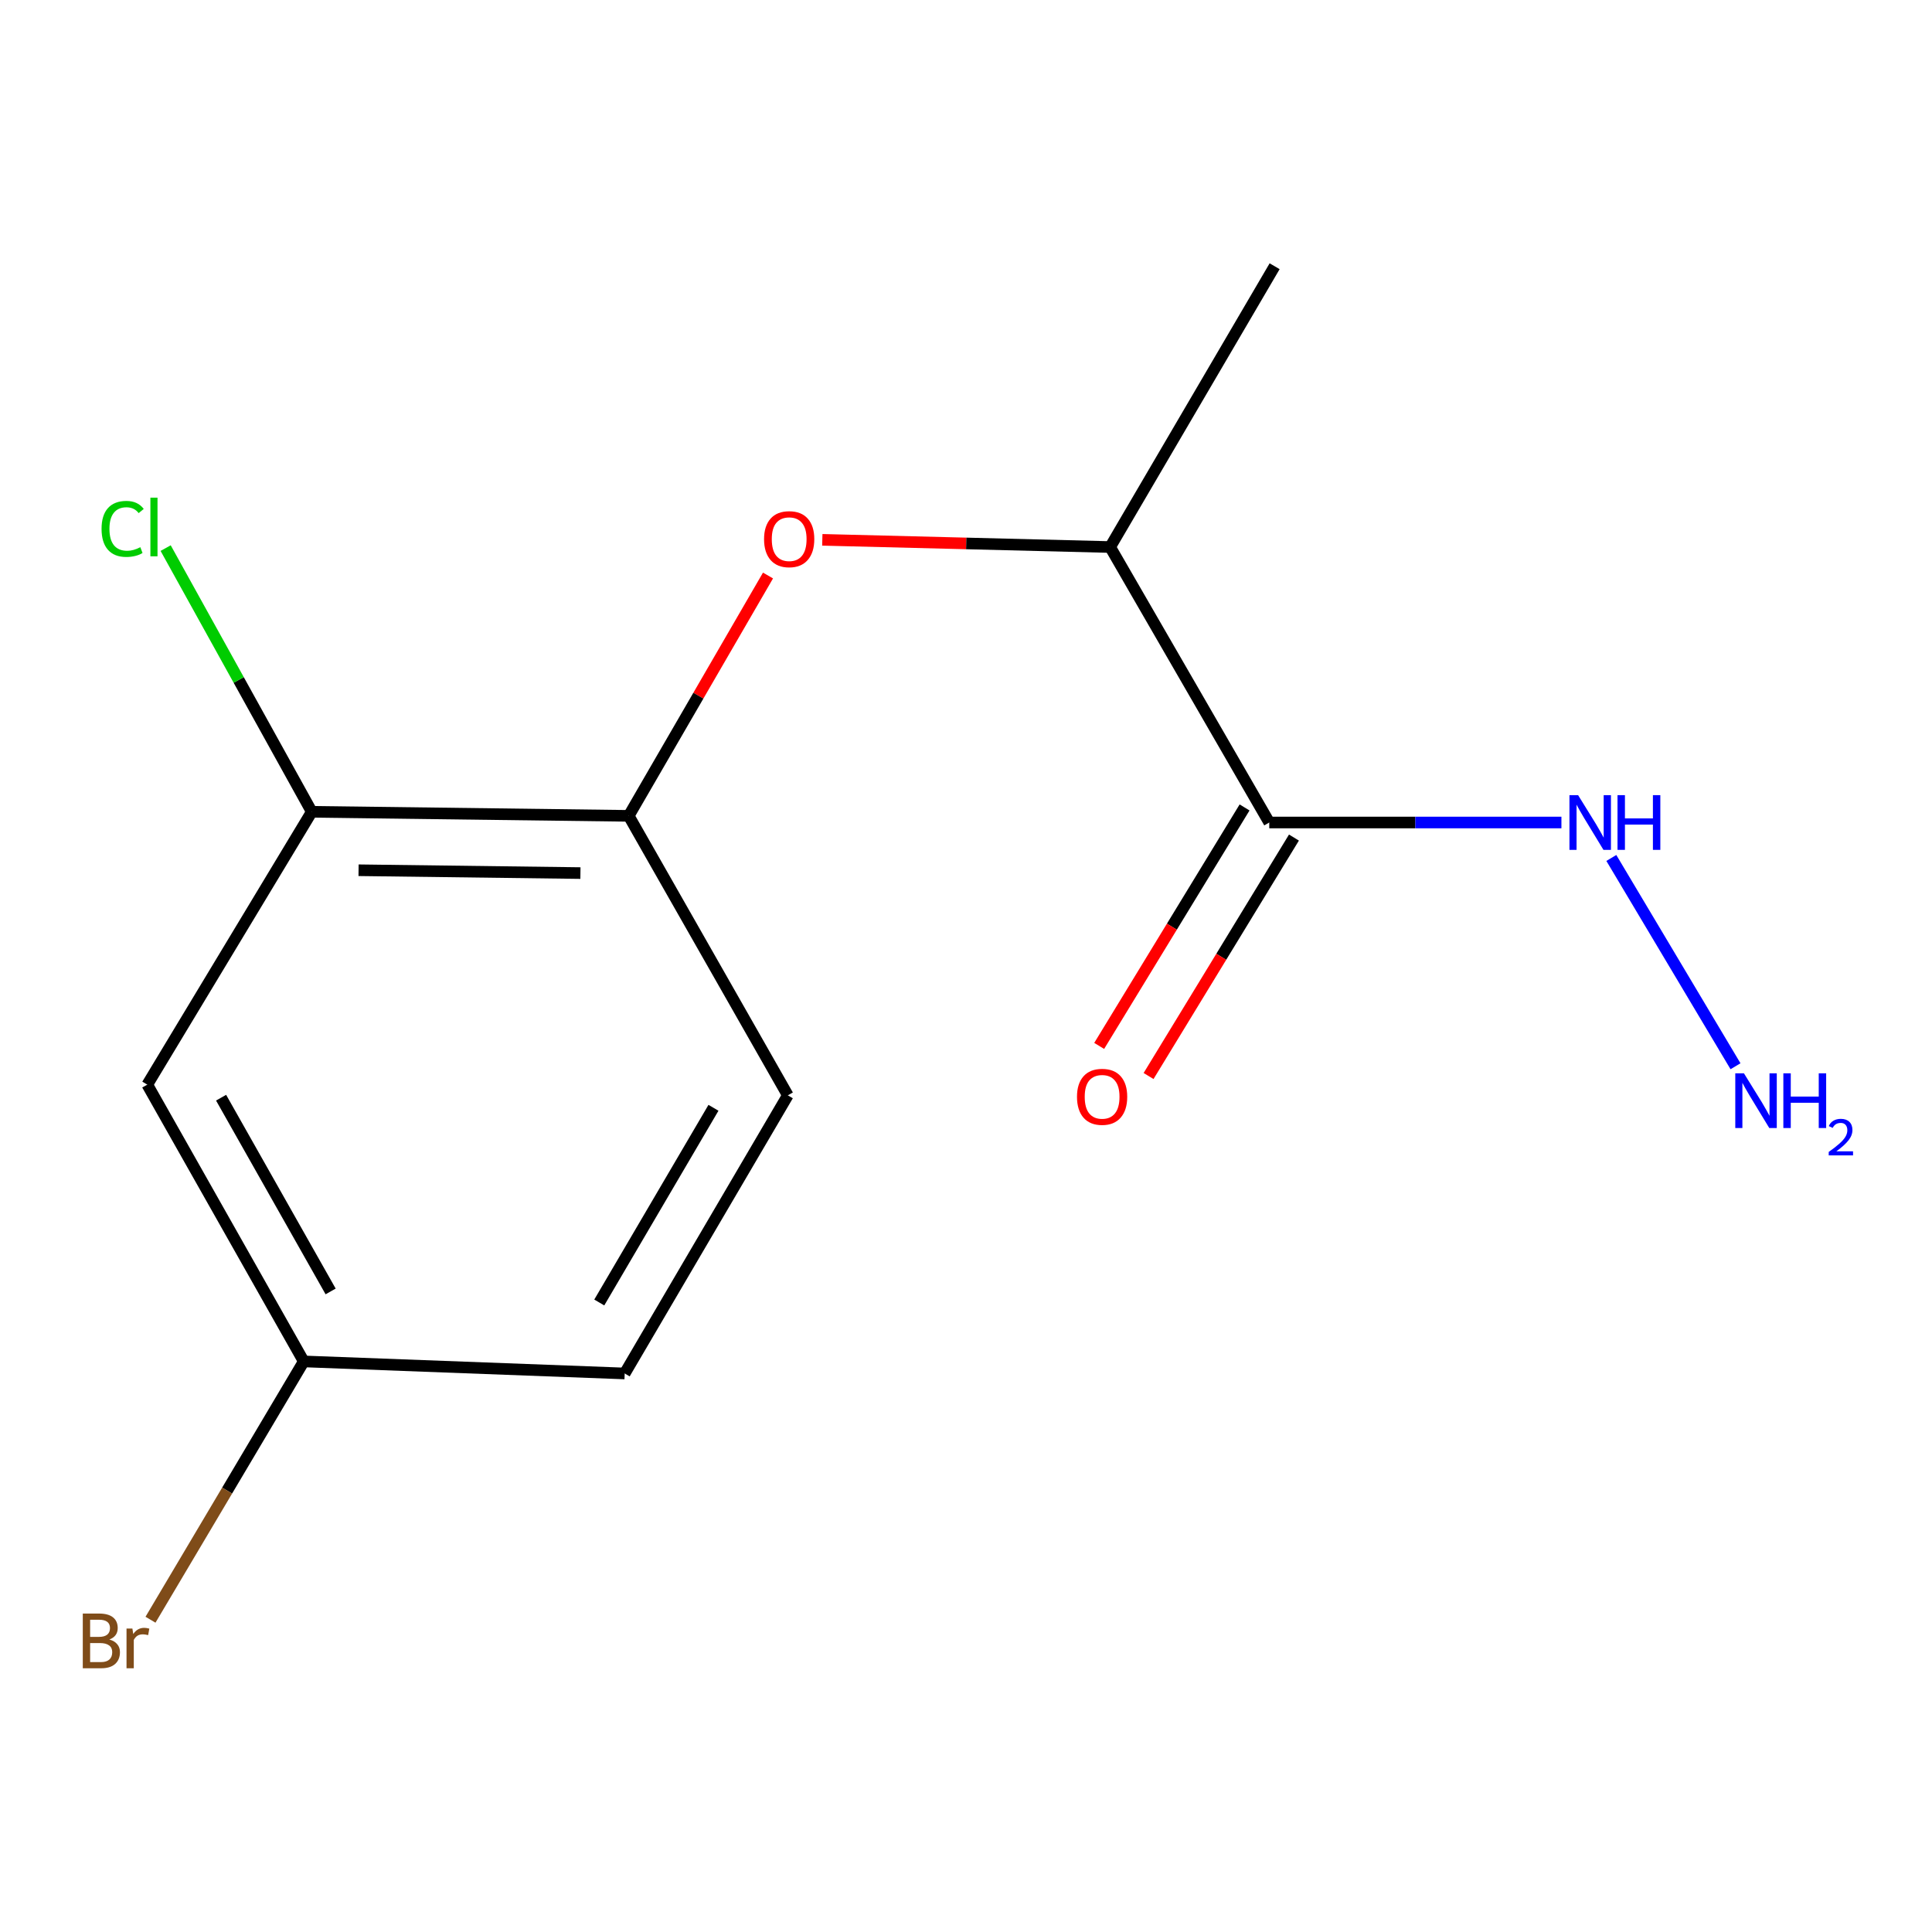 <?xml version='1.0' encoding='iso-8859-1'?>
<svg version='1.1' baseProfile='full'
              xmlns='http://www.w3.org/2000/svg'
                      xmlns:rdkit='http://www.rdkit.org/xml'
                      xmlns:xlink='http://www.w3.org/1999/xlink'
                  xml:space='preserve'
width='1000px' height='1000px' viewBox='0 0 1000 1000'>
<!-- END OF HEADER -->
<rect style='opacity:1.0;fill:#FFFFFF;stroke:none' width='1000' height='1000' x='0' y='0'> </rect>
<path class='bond-3' d='M 656.967,425.727 L 574.608,283.145' style='fill:none;fill-rule:evenodd;stroke:#000000;stroke-width:6px;stroke-linecap:butt;stroke-linejoin:miter;stroke-opacity:1' />
<path class='bond-5' d='M 644.187,417.934 L 606.561,479.647' style='fill:none;fill-rule:evenodd;stroke:#000000;stroke-width:6px;stroke-linecap:butt;stroke-linejoin:miter;stroke-opacity:1' />
<path class='bond-5' d='M 606.561,479.647 L 568.934,541.36' style='fill:none;fill-rule:evenodd;stroke:#FF0000;stroke-width:6px;stroke-linecap:butt;stroke-linejoin:miter;stroke-opacity:1' />
<path class='bond-5' d='M 669.747,433.519 L 632.121,495.231' style='fill:none;fill-rule:evenodd;stroke:#000000;stroke-width:6px;stroke-linecap:butt;stroke-linejoin:miter;stroke-opacity:1' />
<path class='bond-5' d='M 632.121,495.231 L 594.495,556.944' style='fill:none;fill-rule:evenodd;stroke:#FF0000;stroke-width:6px;stroke-linecap:butt;stroke-linejoin:miter;stroke-opacity:1' />
<path class='bond-6' d='M 656.967,425.727 L 732.579,425.727' style='fill:none;fill-rule:evenodd;stroke:#000000;stroke-width:6px;stroke-linecap:butt;stroke-linejoin:miter;stroke-opacity:1' />
<path class='bond-6' d='M 732.579,425.727 L 808.19,425.727' style='fill:none;fill-rule:evenodd;stroke:#0000FF;stroke-width:6px;stroke-linecap:butt;stroke-linejoin:miter;stroke-opacity:1' />
<path class='bond-0' d='M 425.63,279.416 L 500.119,281.28' style='fill:none;fill-rule:evenodd;stroke:#FF0000;stroke-width:6px;stroke-linecap:butt;stroke-linejoin:miter;stroke-opacity:1' />
<path class='bond-0' d='M 500.119,281.28 L 574.608,283.145' style='fill:none;fill-rule:evenodd;stroke:#000000;stroke-width:6px;stroke-linecap:butt;stroke-linejoin:miter;stroke-opacity:1' />
<path class='bond-1' d='M 397.521,297.887 L 361.469,360.086' style='fill:none;fill-rule:evenodd;stroke:#FF0000;stroke-width:6px;stroke-linecap:butt;stroke-linejoin:miter;stroke-opacity:1' />
<path class='bond-1' d='M 361.469,360.086 L 325.418,422.284' style='fill:none;fill-rule:evenodd;stroke:#000000;stroke-width:6px;stroke-linecap:butt;stroke-linejoin:miter;stroke-opacity:1' />
<path class='bond-2' d='M 325.418,422.284 L 161.365,420.188' style='fill:none;fill-rule:evenodd;stroke:#000000;stroke-width:6px;stroke-linecap:butt;stroke-linejoin:miter;stroke-opacity:1' />
<path class='bond-2' d='M 300.428,451.904 L 185.59,450.437' style='fill:none;fill-rule:evenodd;stroke:#000000;stroke-width:6px;stroke-linecap:butt;stroke-linejoin:miter;stroke-opacity:1' />
<path class='bond-7' d='M 325.418,422.284 L 407.777,566.945' style='fill:none;fill-rule:evenodd;stroke:#000000;stroke-width:6px;stroke-linecap:butt;stroke-linejoin:miter;stroke-opacity:1' />
<path class='bond-4' d='M 161.365,420.188 L 76.228,561.406' style='fill:none;fill-rule:evenodd;stroke:#000000;stroke-width:6px;stroke-linecap:butt;stroke-linejoin:miter;stroke-opacity:1' />
<path class='bond-9' d='M 161.365,420.188 L 123.553,351.94' style='fill:none;fill-rule:evenodd;stroke:#000000;stroke-width:6px;stroke-linecap:butt;stroke-linejoin:miter;stroke-opacity:1' />
<path class='bond-9' d='M 123.553,351.94 L 85.741,283.693' style='fill:none;fill-rule:evenodd;stroke:#00CC00;stroke-width:6px;stroke-linecap:butt;stroke-linejoin:miter;stroke-opacity:1' />
<path class='bond-13' d='M 574.608,283.145 L 659.745,137.802' style='fill:none;fill-rule:evenodd;stroke:#000000;stroke-width:6px;stroke-linecap:butt;stroke-linejoin:miter;stroke-opacity:1' />
<path class='bond-14' d='M 76.228,561.406 L 157.224,704.67' style='fill:none;fill-rule:evenodd;stroke:#000000;stroke-width:6px;stroke-linecap:butt;stroke-linejoin:miter;stroke-opacity:1' />
<path class='bond-14' d='M 114.438,568.163 L 171.134,668.447' style='fill:none;fill-rule:evenodd;stroke:#000000;stroke-width:6px;stroke-linecap:butt;stroke-linejoin:miter;stroke-opacity:1' />
<path class='bond-10' d='M 834.023,444.077 L 898.296,551.889' style='fill:none;fill-rule:evenodd;stroke:#0000FF;stroke-width:6px;stroke-linecap:butt;stroke-linejoin:miter;stroke-opacity:1' />
<path class='bond-11' d='M 407.777,566.945 L 323.339,710.907' style='fill:none;fill-rule:evenodd;stroke:#000000;stroke-width:6px;stroke-linecap:butt;stroke-linejoin:miter;stroke-opacity:1' />
<path class='bond-11' d='M 369.289,573.393 L 310.182,674.167' style='fill:none;fill-rule:evenodd;stroke:#000000;stroke-width:6px;stroke-linecap:butt;stroke-linejoin:miter;stroke-opacity:1' />
<path class='bond-8' d='M 157.224,704.67 L 323.339,710.907' style='fill:none;fill-rule:evenodd;stroke:#000000;stroke-width:6px;stroke-linecap:butt;stroke-linejoin:miter;stroke-opacity:1' />
<path class='bond-12' d='M 157.224,704.67 L 117.559,771.518' style='fill:none;fill-rule:evenodd;stroke:#000000;stroke-width:6px;stroke-linecap:butt;stroke-linejoin:miter;stroke-opacity:1' />
<path class='bond-12' d='M 117.559,771.518 L 77.895,838.366' style='fill:none;fill-rule:evenodd;stroke:#7F4C19;stroke-width:6px;stroke-linecap:butt;stroke-linejoin:miter;stroke-opacity:1' />
<path  class='atom-1' d='M 395.476 279.067
Q 395.476 272.267, 398.836 268.467
Q 402.196 264.667, 408.476 264.667
Q 414.756 264.667, 418.116 268.467
Q 421.476 272.267, 421.476 279.067
Q 421.476 285.947, 418.076 289.867
Q 414.676 293.747, 408.476 293.747
Q 402.236 293.747, 398.836 289.867
Q 395.476 285.987, 395.476 279.067
M 408.476 290.547
Q 412.796 290.547, 415.116 287.667
Q 417.476 284.747, 417.476 279.067
Q 417.476 273.507, 415.116 270.707
Q 412.796 267.867, 408.476 267.867
Q 404.156 267.867, 401.796 270.667
Q 399.476 273.467, 399.476 279.067
Q 399.476 284.787, 401.796 287.667
Q 404.156 290.547, 408.476 290.547
' fill='#FF0000'/>
<path  class='atom-6' d='M 557.45 567.707
Q 557.45 560.907, 560.81 557.107
Q 564.17 553.307, 570.45 553.307
Q 576.73 553.307, 580.09 557.107
Q 583.45 560.907, 583.45 567.707
Q 583.45 574.587, 580.05 578.507
Q 576.65 582.387, 570.45 582.387
Q 564.21 582.387, 560.81 578.507
Q 557.45 574.627, 557.45 567.707
M 570.45 579.187
Q 574.77 579.187, 577.09 576.307
Q 579.45 573.387, 579.45 567.707
Q 579.45 562.147, 577.09 559.347
Q 574.77 556.507, 570.45 556.507
Q 566.13 556.507, 563.77 559.307
Q 561.45 562.107, 561.45 567.707
Q 561.45 573.427, 563.77 576.307
Q 566.13 579.187, 570.45 579.187
' fill='#FF0000'/>
<path  class='atom-7' d='M 816.823 411.567
L 826.103 426.567
Q 827.023 428.047, 828.503 430.727
Q 829.983 433.407, 830.063 433.567
L 830.063 411.567
L 833.823 411.567
L 833.823 439.887
L 829.943 439.887
L 819.983 423.487
Q 818.823 421.567, 817.583 419.367
Q 816.383 417.167, 816.023 416.487
L 816.023 439.887
L 812.343 439.887
L 812.343 411.567
L 816.823 411.567
' fill='#0000FF'/>
<path  class='atom-7' d='M 837.223 411.567
L 841.063 411.567
L 841.063 423.607
L 855.543 423.607
L 855.543 411.567
L 859.383 411.567
L 859.383 439.887
L 855.543 439.887
L 855.543 426.807
L 841.063 426.807
L 841.063 439.887
L 837.223 439.887
L 837.223 411.567
' fill='#0000FF'/>
<path  class='atom-10' d='M 52.567 273.747
Q 52.567 266.707, 55.847 263.027
Q 59.167 259.307, 65.447 259.307
Q 71.287 259.307, 74.407 263.427
L 71.767 265.587
Q 69.487 262.587, 65.447 262.587
Q 61.167 262.587, 58.887 265.467
Q 56.647 268.307, 56.647 273.747
Q 56.647 279.347, 58.967 282.227
Q 61.327 285.107, 65.887 285.107
Q 69.007 285.107, 72.647 283.227
L 73.767 286.227
Q 72.287 287.187, 70.047 287.747
Q 67.807 288.307, 65.327 288.307
Q 59.167 288.307, 55.847 284.547
Q 52.567 280.787, 52.567 273.747
' fill='#00CC00'/>
<path  class='atom-10' d='M 77.847 257.587
L 81.527 257.587
L 81.527 287.947
L 77.847 287.947
L 77.847 257.587
' fill='#00CC00'/>
<path  class='atom-11' d='M 902.658 555.546
L 911.938 570.546
Q 912.858 572.026, 914.338 574.706
Q 915.818 577.386, 915.898 577.546
L 915.898 555.546
L 919.658 555.546
L 919.658 583.866
L 915.778 583.866
L 905.818 567.466
Q 904.658 565.546, 903.418 563.346
Q 902.218 561.146, 901.858 560.466
L 901.858 583.866
L 898.178 583.866
L 898.178 555.546
L 902.658 555.546
' fill='#0000FF'/>
<path  class='atom-11' d='M 923.058 555.546
L 926.898 555.546
L 926.898 567.586
L 941.378 567.586
L 941.378 555.546
L 945.218 555.546
L 945.218 583.866
L 941.378 583.866
L 941.378 570.786
L 926.898 570.786
L 926.898 583.866
L 923.058 583.866
L 923.058 555.546
' fill='#0000FF'/>
<path  class='atom-11' d='M 946.591 582.872
Q 947.277 581.103, 948.914 580.126
Q 950.551 579.123, 952.821 579.123
Q 955.646 579.123, 957.23 580.654
Q 958.814 582.186, 958.814 584.905
Q 958.814 587.677, 956.755 590.264
Q 954.722 592.851, 950.498 595.914
L 959.131 595.914
L 959.131 598.026
L 946.538 598.026
L 946.538 596.257
Q 950.023 593.775, 952.082 591.927
Q 954.168 590.079, 955.171 588.416
Q 956.174 586.753, 956.174 585.037
Q 956.174 583.242, 955.276 582.238
Q 954.379 581.235, 952.821 581.235
Q 951.316 581.235, 950.313 581.842
Q 949.31 582.45, 948.597 583.796
L 946.591 582.872
' fill='#0000FF'/>
<path  class='atom-13' d='M 56.608 848.611
Q 59.328 849.371, 60.688 851.051
Q 62.088 852.691, 62.088 855.131
Q 62.088 859.051, 59.568 861.291
Q 57.088 863.491, 52.368 863.491
L 42.848 863.491
L 42.848 835.171
L 51.208 835.171
Q 56.048 835.171, 58.488 837.131
Q 60.928 839.091, 60.928 842.691
Q 60.928 846.971, 56.608 848.611
M 46.648 838.371
L 46.648 847.251
L 51.208 847.251
Q 54.008 847.251, 55.448 846.131
Q 56.928 844.971, 56.928 842.691
Q 56.928 838.371, 51.208 838.371
L 46.648 838.371
M 52.368 860.291
Q 55.128 860.291, 56.608 858.971
Q 58.088 857.651, 58.088 855.131
Q 58.088 852.811, 56.448 851.651
Q 54.848 850.451, 51.768 850.451
L 46.648 850.451
L 46.648 860.291
L 52.368 860.291
' fill='#7F4C19'/>
<path  class='atom-13' d='M 68.528 842.931
L 68.968 845.771
Q 71.128 842.571, 74.648 842.571
Q 75.768 842.571, 77.288 842.971
L 76.688 846.331
Q 74.968 845.931, 74.008 845.931
Q 72.328 845.931, 71.208 846.611
Q 70.128 847.251, 69.248 848.811
L 69.248 863.491
L 65.488 863.491
L 65.488 842.931
L 68.528 842.931
' fill='#7F4C19'/>
</svg>
